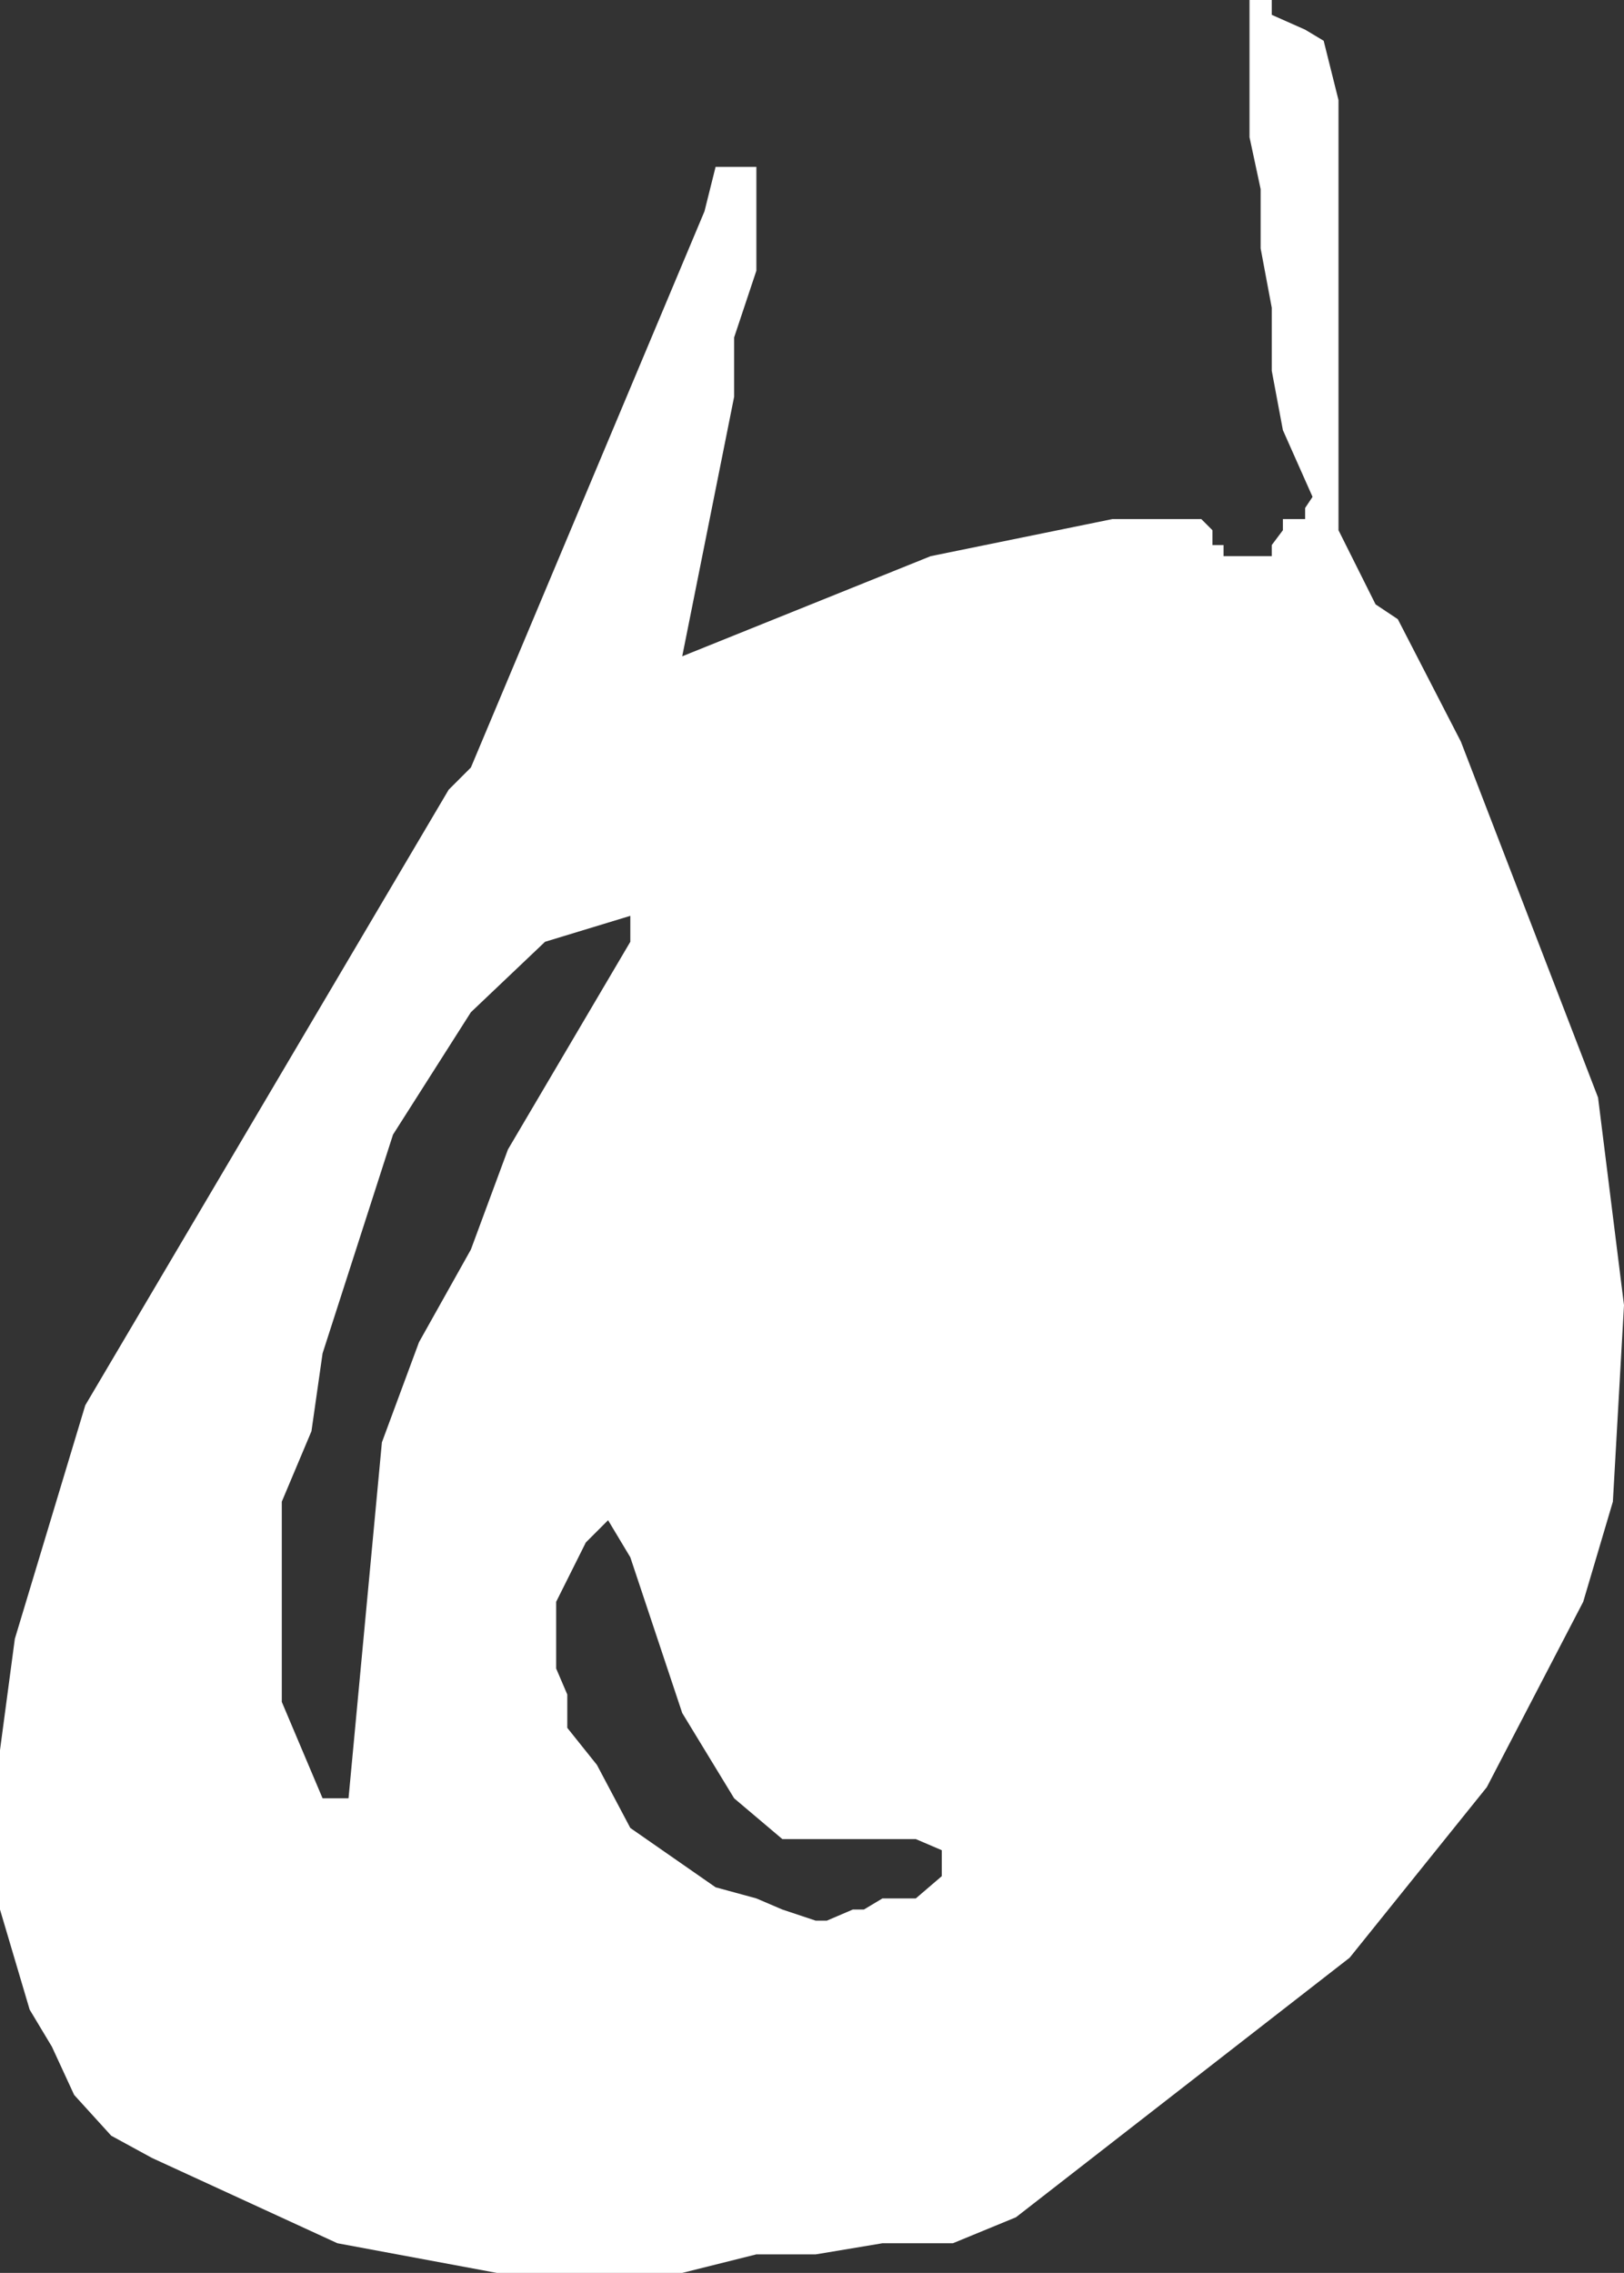 <?xml version="1.0" encoding="UTF-8" standalone="no"?>
<svg xmlns:xlink="http://www.w3.org/1999/xlink" height="30.65px" width="21.9px" xmlns="http://www.w3.org/2000/svg">
  <rect width="100%" height="100%" fill="#333333" stroke="none"/>
  <g transform="matrix(1.0, 0.0, 0.0, 1.0, 0.0, 0.0)">
    <path d="M17.85 0.55 L18.05 1.35 18.05 7.15 18.55 8.15 18.85 8.35 19.7 10.0 21.55 14.8 21.9 17.6 21.75 20.25 21.35 21.6 20.05 24.1 18.2 26.4 13.7 29.9 12.85 30.25 11.9 30.25 11.0 30.4 10.2 30.4 9.2 30.65 6.7 30.65 4.55 30.25 2.05 29.1 1.5 28.8 1.0 28.25 0.7 27.6 0.4 27.1 0.0 25.75 0.0 23.6 0.2 22.1 1.15 18.95 6.05 10.65 6.35 10.35 9.5 2.85 9.65 2.25 10.2 2.25 10.2 3.65 9.9 4.55 9.9 5.35 9.2 8.85 12.55 7.5 15.0 7.0 16.2 7.0 16.35 7.15 16.35 7.35 16.5 7.35 16.5 7.5 17.15 7.5 17.15 7.35 17.3 7.15 17.3 7.0 17.6 7.0 17.6 6.85 17.7 6.7 17.3 5.8 17.15 5.0 17.15 4.15 17.0 3.35 17.0 2.55 16.85 1.85 16.85 0.0 17.15 0.0 17.15 0.2 17.6 0.4 17.85 0.55 M7.9 20.8 L7.5 21.6 7.5 22.5 7.65 22.85 7.65 23.3 8.05 23.8 8.5 24.65 9.65 25.45 10.2 25.6 10.55 25.75 11.0 25.9 11.15 25.9 11.5 25.75 11.65 25.75 11.9 25.6 12.35 25.6 12.7 25.3 12.7 24.95 12.35 24.8 10.55 24.8 9.9 24.25 9.2 23.1 8.5 21.0 8.2 20.5 7.9 20.8 M3.8 20.25 L3.8 22.95 4.35 24.25 4.7 24.25 5.15 19.45 5.65 18.1 6.35 16.85 6.85 15.5 8.5 12.7 8.5 12.35 7.35 12.7 6.35 13.65 5.3 15.3 4.35 18.25 4.2 19.3 3.8 20.25" fill="#ffffff" fill-rule="evenodd" stroke="none"/>
  </g>
</svg>
